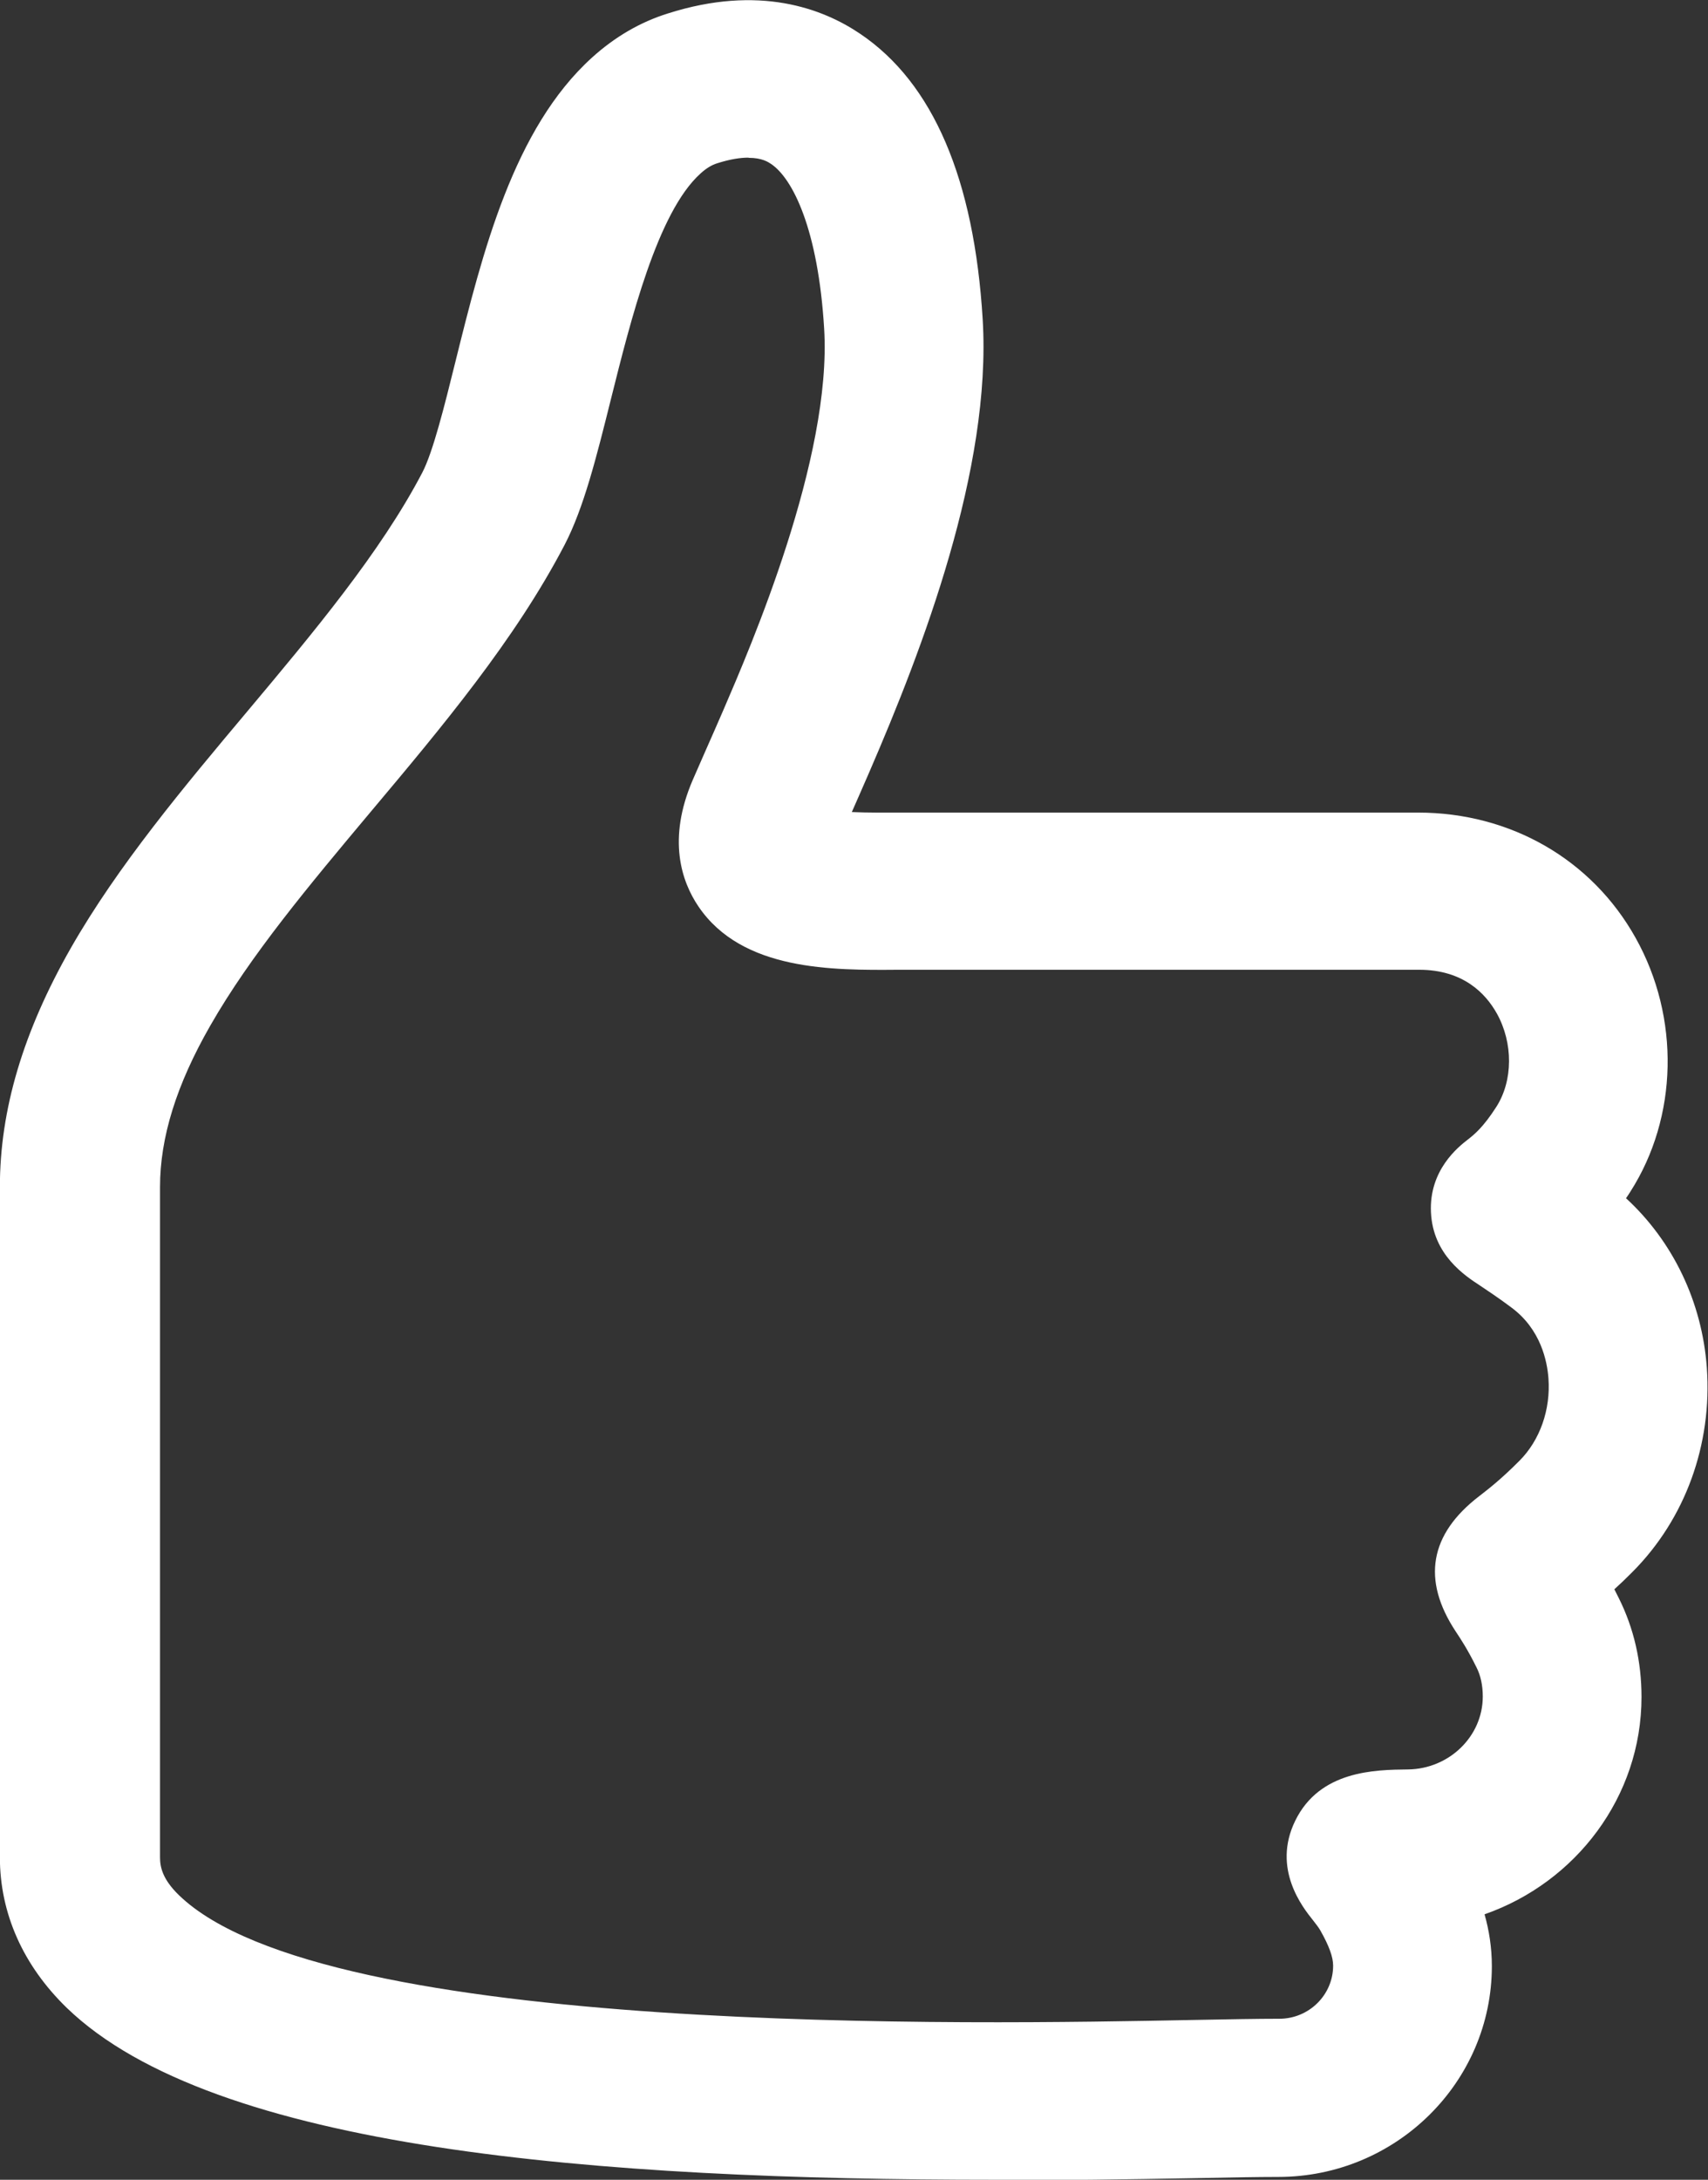 <svg xmlns="http://www.w3.org/2000/svg" fill="none" viewBox="0 0 29 37" height="37" width="29">
<rect x="0" y="0" width="29" height="37" fill="#333333" stroke="none"/>
<g clip-path="url(#clip0_4421_326)" id="Page_1">
<path fill="white" d="M16.89 37C10.147 37 3.627 36.491 1.134 34.082C0.393 33.363 -0.002 32.479 -0.002 31.525V20.149C-0.002 18.837 0.393 17.514 1.201 16.095C2.003 14.692 3.121 13.359 4.2 12.074C5.312 10.748 6.461 9.377 7.169 8.024C7.35 7.679 7.546 6.894 7.733 6.138C8.194 4.282 8.718 2.183 10.054 0.975C10.439 0.627 10.87 0.375 11.338 0.229C12.887 -0.265 13.969 0.143 14.605 0.574C15.841 1.407 16.54 3.036 16.685 5.422C16.839 7.958 15.663 11.019 14.762 13.101C14.656 13.347 14.554 13.576 14.463 13.784C14.735 13.796 15.03 13.793 15.22 13.793H15.5H24.076C25.646 13.793 27.027 14.588 27.771 15.92C28.528 17.273 28.492 18.962 27.681 20.229C27.657 20.268 27.633 20.304 27.608 20.339C28.404 21.071 28.899 22.097 28.98 23.215C29.073 24.518 28.615 25.782 27.717 26.683C27.608 26.793 27.506 26.891 27.41 26.977C27.434 27.025 27.461 27.076 27.485 27.126C27.741 27.638 27.871 28.203 27.871 28.806C27.871 30.499 26.756 31.953 25.206 32.494C25.282 32.762 25.33 33.056 25.33 33.374C25.33 35.346 23.702 36.952 21.704 36.952C21.36 36.952 20.872 36.961 20.275 36.973C19.148 36.994 18.011 37.009 16.878 37.009L16.89 37ZM12.706 2.676C12.573 2.676 12.402 2.7 12.176 2.772C12.082 2.801 11.989 2.858 11.892 2.947C11.163 3.604 10.708 5.436 10.373 6.775C10.126 7.765 9.912 8.622 9.586 9.249C8.745 10.861 7.5 12.345 6.295 13.779C5.246 15.031 4.254 16.214 3.57 17.41C2.994 18.415 2.717 19.31 2.717 20.149V31.525C2.717 31.688 2.756 31.896 3.039 32.17C5.526 34.576 16.601 34.359 20.239 34.288C20.857 34.276 21.363 34.267 21.722 34.267C22.225 34.267 22.635 33.862 22.635 33.366C22.635 33.22 22.569 33.035 22.418 32.768C22.391 32.72 22.34 32.655 22.291 32.592C22.12 32.378 21.595 31.721 21.99 30.909C22.406 30.052 23.346 30.041 23.907 30.035C24.606 30.026 25.176 29.473 25.176 28.797C25.176 28.61 25.14 28.441 25.07 28.304C24.92 28 24.802 27.822 24.715 27.691C24.139 26.817 24.272 26.044 25.113 25.398C25.266 25.279 25.477 25.119 25.8 24.794C26.147 24.446 26.33 23.926 26.291 23.397C26.27 23.108 26.162 22.567 25.667 22.198C25.426 22.017 25.254 21.907 25.131 21.823C24.872 21.654 24.329 21.3 24.296 20.577C24.263 19.86 24.76 19.468 24.926 19.34C25.028 19.26 25.182 19.138 25.405 18.79C25.691 18.344 25.694 17.704 25.414 17.202C25.224 16.863 24.844 16.461 24.094 16.461H15.259C14.135 16.47 12.601 16.482 11.859 15.387C11.573 14.965 11.326 14.248 11.763 13.237C11.823 13.098 11.895 12.937 11.974 12.755C12.067 12.544 12.173 12.306 12.284 12.048C12.739 10.992 14.129 7.78 13.993 5.576C13.891 3.893 13.46 3.027 13.089 2.781C13.044 2.751 12.938 2.679 12.712 2.679L12.706 2.676Z" id="Vector"></path>
</g>
<defs>
<clipPath id="clip0_4421_326">
<rect fill="white" height="37" width="29"></rect>
</clipPath>
</defs>
</svg>
